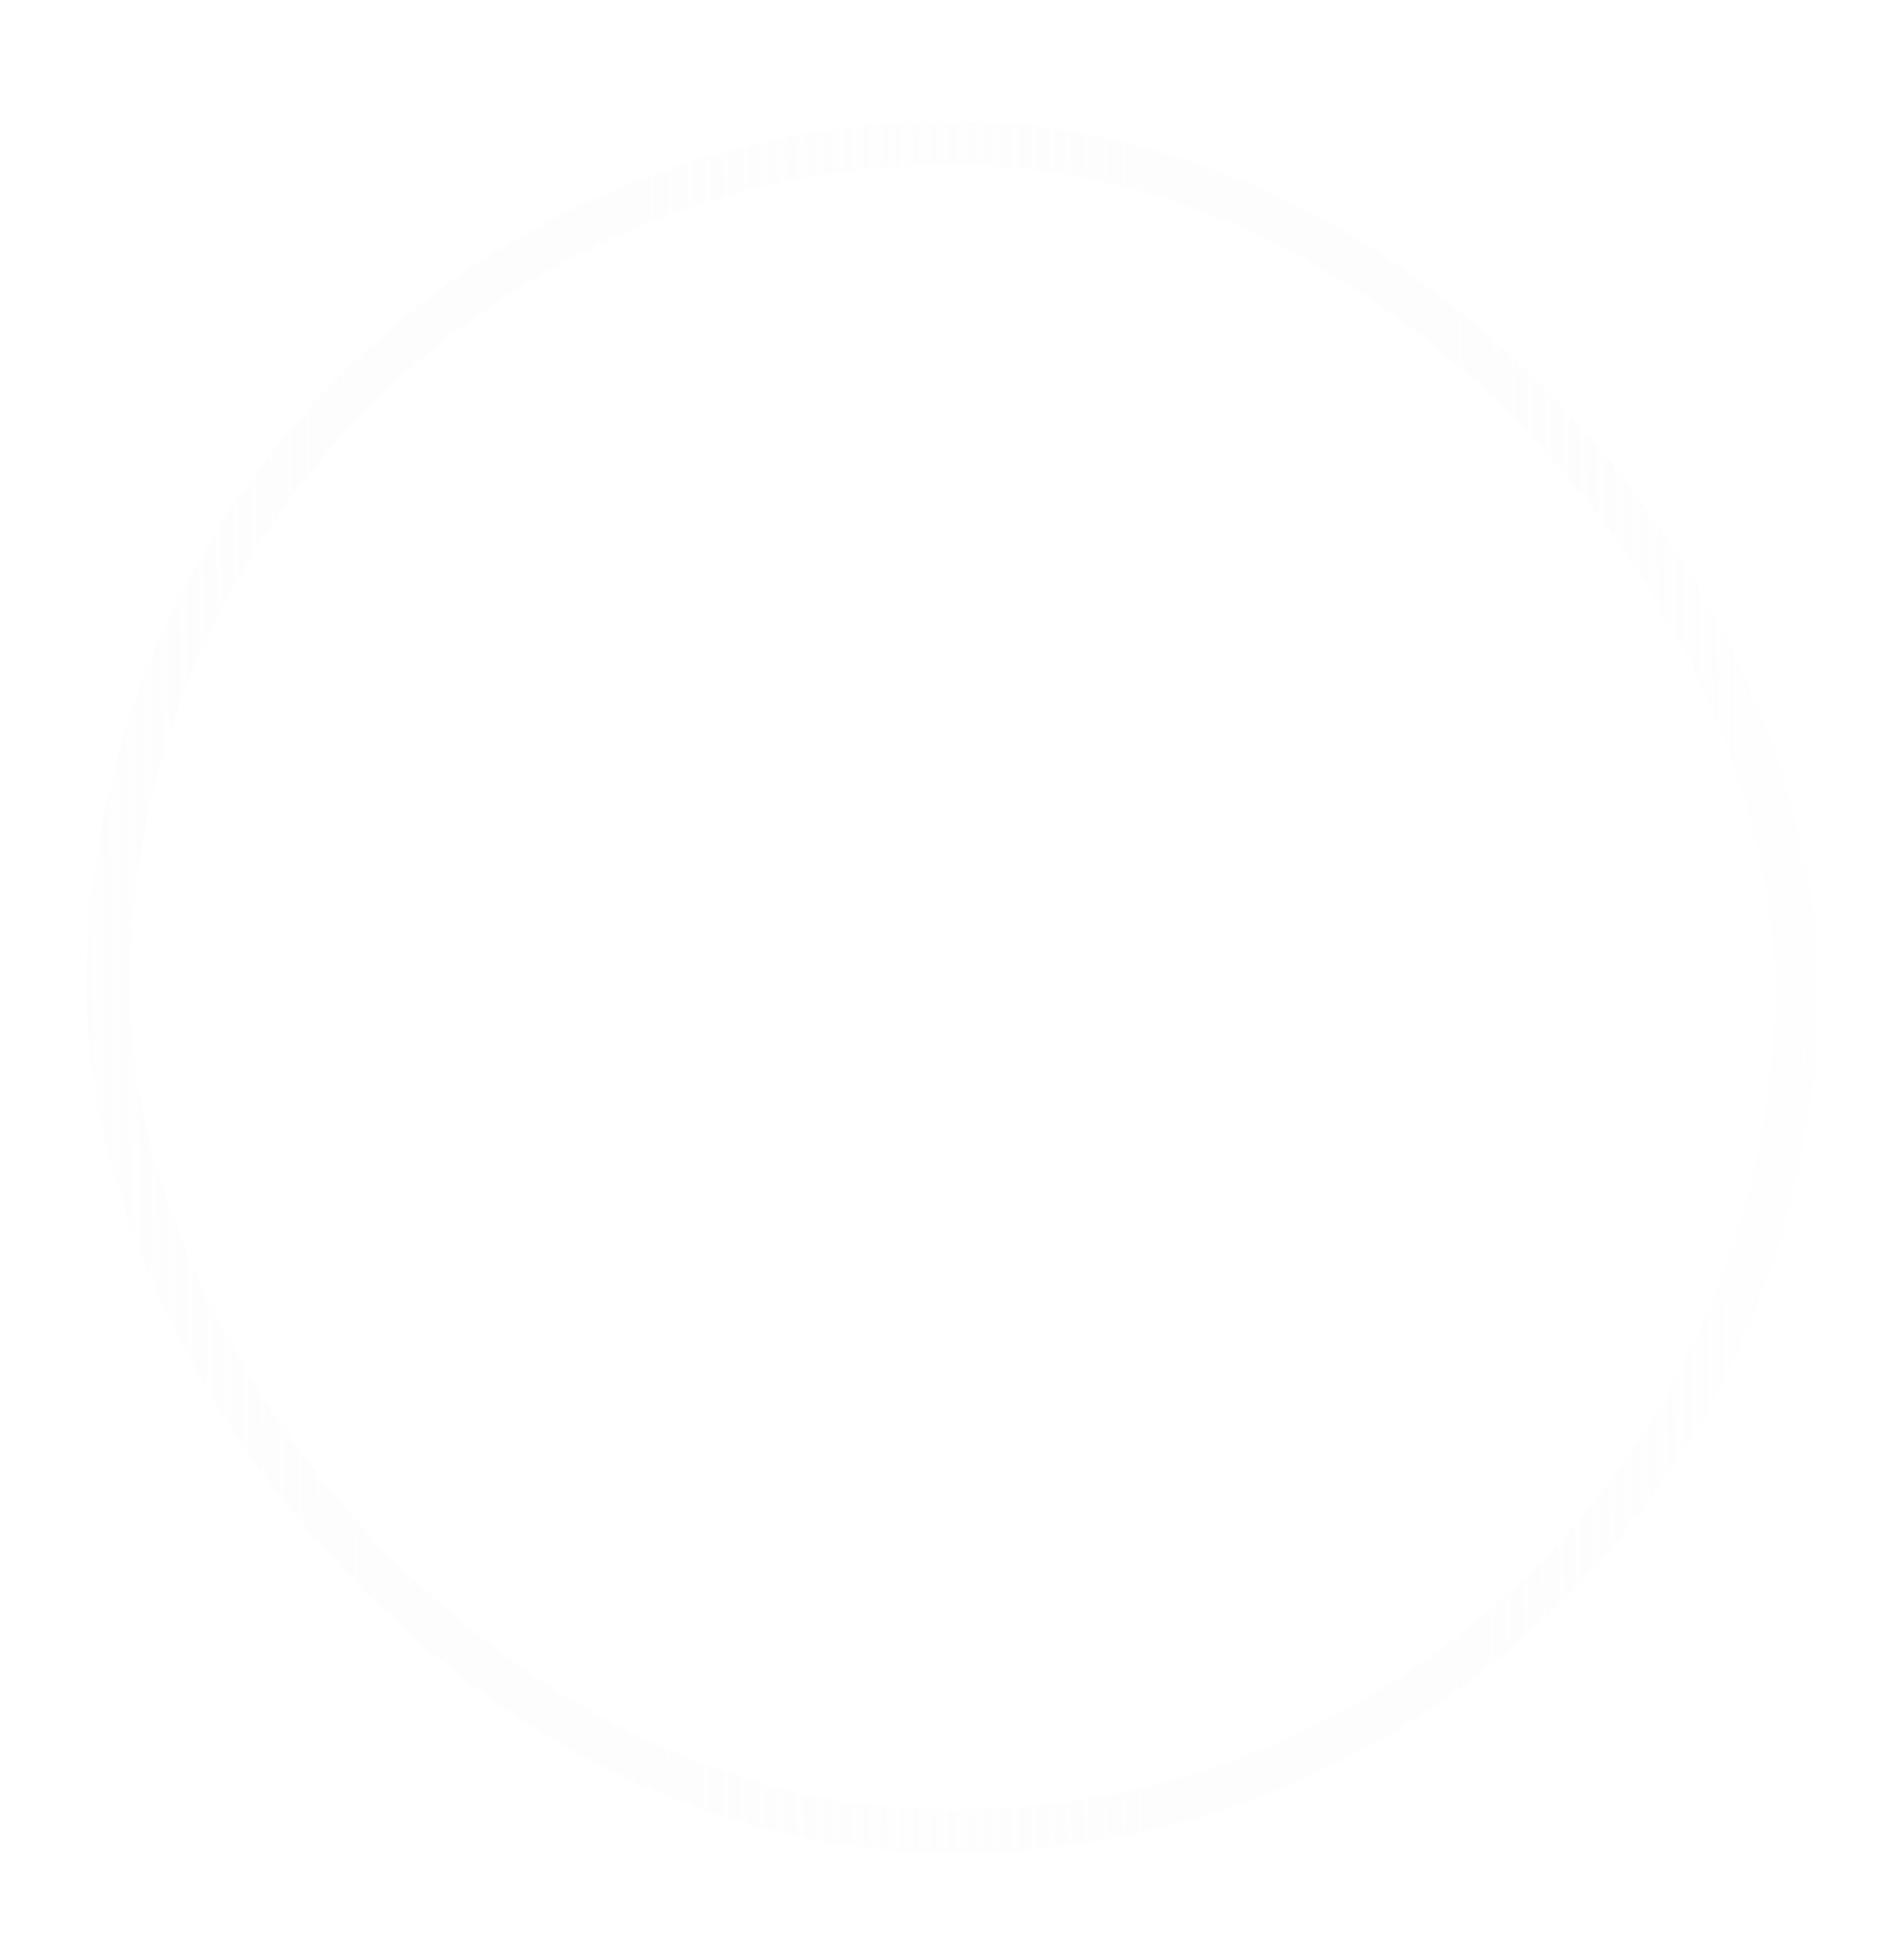 <?xml version="1.0" encoding="UTF-8"?> <svg xmlns="http://www.w3.org/2000/svg" width="44" height="45" viewBox="0 0 44 45" fill="none"><g filter="url(#filter0_d_154_7268)"><rect x="2" y="1.81" width="40" height="40" rx="20" fill="url(#paint0_linear_154_7268)" fill-opacity="0.07"></rect><rect x="2.5" y="2.31" width="39" height="39" rx="19.5" stroke="url(#paint1_linear_154_7268)" stroke-opacity="0.3"></rect><path d="M30.717 16.809C30.075 17.101 29.383 17.293 28.667 17.384C29.4 16.943 29.967 16.243 30.233 15.401C29.542 15.818 28.775 16.11 27.967 16.276C27.308 15.559 26.383 15.143 25.333 15.143C23.375 15.143 21.775 16.743 21.775 18.718C21.775 19.001 21.808 19.276 21.867 19.535C18.9 19.384 16.258 17.959 14.5 15.801C14.192 16.326 14.017 16.943 14.017 17.593C14.017 18.834 14.642 19.934 15.608 20.559C15.017 20.559 14.467 20.393 13.983 20.143V20.168C13.983 21.901 15.217 23.351 16.85 23.676C16.326 23.82 15.775 23.84 15.242 23.735C15.468 24.445 15.911 25.067 16.509 25.512C17.107 25.957 17.829 26.204 18.575 26.218C17.311 27.218 15.745 27.759 14.133 27.751C13.85 27.751 13.567 27.735 13.283 27.701C14.867 28.718 16.75 29.309 18.767 29.309C25.333 29.309 28.942 23.86 28.942 19.134C28.942 18.976 28.942 18.826 28.933 18.668C29.633 18.168 30.233 17.535 30.717 16.809Z" fill="white"></path></g><defs><filter id="filter0_d_154_7268" x="0" y="0.81" width="44" height="44" filterUnits="userSpaceOnUse" color-interpolation-filters="sRGB"><feFlood flood-opacity="0" result="BackgroundImageFix"></feFlood><feColorMatrix in="SourceAlpha" type="matrix" values="0 0 0 0 0 0 0 0 0 0 0 0 0 0 0 0 0 0 127 0" result="hardAlpha"></feColorMatrix><feOffset dy="1"></feOffset><feGaussianBlur stdDeviation="1"></feGaussianBlur><feComposite in2="hardAlpha" operator="out"></feComposite><feColorMatrix type="matrix" values="0 0 0 0 0.322 0 0 0 0 0.345 0 0 0 0 0.4 0 0 0 0.06 0"></feColorMatrix><feBlend mode="normal" in2="BackgroundImageFix" result="effect1_dropShadow_154_7268"></feBlend><feBlend mode="normal" in="SourceGraphic" in2="effect1_dropShadow_154_7268" result="shape"></feBlend></filter><linearGradient id="paint0_linear_154_7268" x1="22" y1="1.81" x2="23.287" y2="52.835" gradientUnits="userSpaceOnUse"><stop offset="0.664" stop-color="white"></stop><stop offset="1" stop-color="#F5F5F5"></stop></linearGradient><linearGradient id="paint1_linear_154_7268" x1="-4.981" y1="27.524" x2="45.811" y2="26.985" gradientUnits="userSpaceOnUse"><stop stop-color="white"></stop><stop offset="0.509" stop-color="#E8EAF3" stop-opacity="0.2"></stop><stop offset="1" stop-color="white"></stop></linearGradient></defs></svg> 